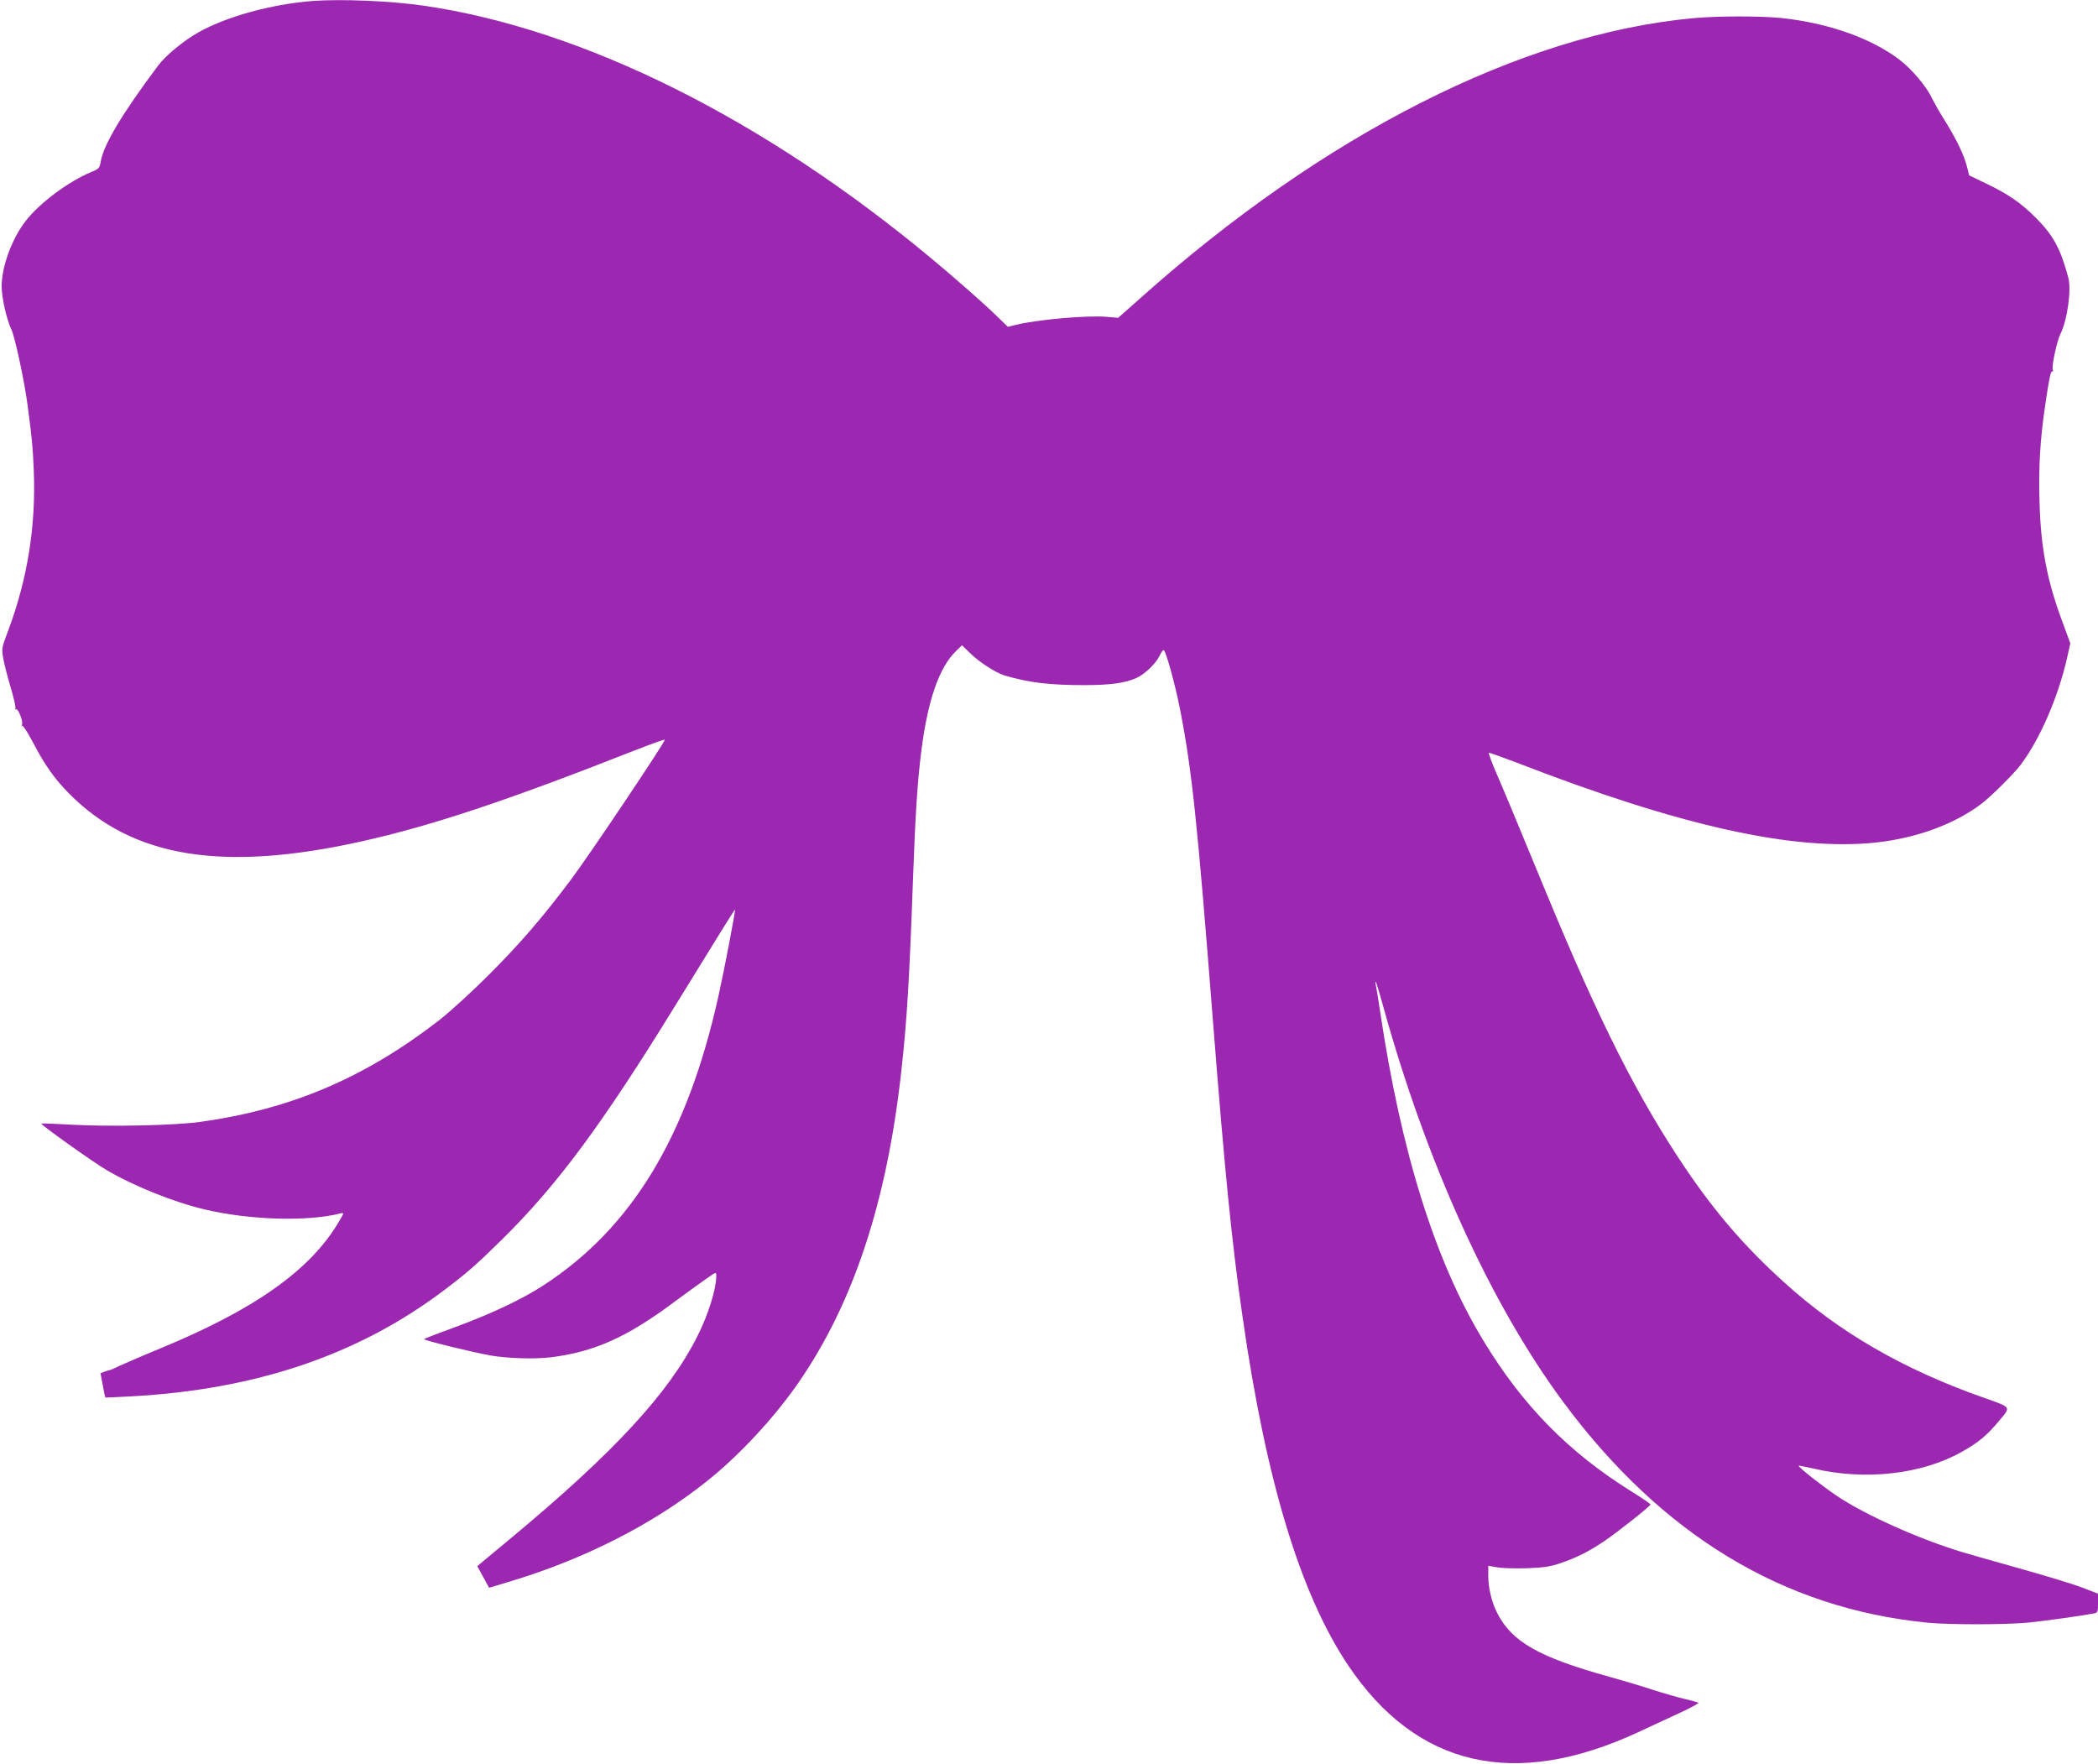 <?xml version="1.0" standalone="no"?>
<!DOCTYPE svg PUBLIC "-//W3C//DTD SVG 20010904//EN"
 "http://www.w3.org/TR/2001/REC-SVG-20010904/DTD/svg10.dtd">
<svg version="1.0" xmlns="http://www.w3.org/2000/svg"
 width="1280pt" height="1076pt" viewBox="0 0 1280 1076"
 preserveAspectRatio="xMidYMid meet">
<g transform="translate(0,1076) scale(0.1,-0.1)"
fill="#9c27b0" stroke="none">
<path d="M1905 10754 c-249 -20 -520 -94 -692 -190 -90 -50 -202 -142 -249
-205 -220 -294 -333 -483 -350 -587 -6 -37 -10 -42 -56 -61 -141 -58 -318
-191 -402 -300 -84 -108 -146 -279 -146 -398 0 -69 32 -208 59 -262 21 -40 82
-326 100 -468 27 -206 31 -247 37 -393 14 -337 -38 -662 -156 -977 -40 -106
-41 -109 -30 -171 6 -35 27 -115 46 -179 19 -63 31 -119 28 -125 -4 -6 -3 -8
3 -5 13 8 47 -78 37 -95 -4 -7 -3 -10 1 -5 5 4 34 -42 66 -102 71 -137 131
-222 222 -314 386 -389 934 -479 1780 -291 427 95 883 246 1670 556 98 38 180
68 183 65 7 -7 -462 -707 -575 -857 -176 -234 -310 -389 -501 -580 -102 -102
-237 -225 -300 -274 -456 -353 -905 -544 -1460 -621 -151 -21 -547 -30 -780
-17 -102 6 -186 9 -188 7 -6 -6 314 -234 399 -284 167 -98 413 -197 603 -241
274 -64 623 -74 824 -23 22 5 22 4 -9 -48 -173 -297 -515 -539 -1099 -779 -96
-40 -202 -85 -236 -101 -33 -16 -63 -29 -67 -29 -3 0 -17 -4 -30 -9 l-24 -9
14 -73 c7 -40 14 -73 16 -75 1 -1 74 2 162 7 758 42 1379 252 1900 644 142
107 202 159 359 314 334 329 608 698 1056 1426 289 470 361 585 364 585 5 0
-63 -358 -100 -524 -191 -861 -529 -1419 -1073 -1771 -127 -82 -309 -168 -516
-245 -110 -40 -203 -76 -208 -80 -7 -6 293 -80 407 -100 105 -18 267 -23 366
-11 267 33 467 123 761 343 74 55 160 117 192 139 57 40 57 40 57 15 0 -80
-48 -235 -115 -368 -174 -346 -505 -706 -1129 -1225 l-214 -178 36 -66 36 -66
110 33 c463 137 889 353 1221 619 194 154 411 388 557 600 335 485 539 1103
627 1900 34 306 49 551 71 1165 14 395 28 609 51 788 39 309 109 512 213 611
l35 34 51 -49 c56 -55 156 -119 209 -135 153 -45 275 -59 494 -59 152 1 238
12 309 43 51 22 121 89 143 137 10 22 22 37 26 33 16 -17 70 -215 98 -358 73
-371 106 -687 201 -1900 73 -931 114 -1345 181 -1810 143 -999 352 -1689 644
-2125 417 -621 1014 -759 1770 -408 72 33 185 86 252 117 67 31 119 59 115 62
-4 3 -41 14 -82 23 -41 10 -129 35 -195 56 -66 22 -187 58 -270 81 -425 118
-591 212 -680 387 -34 65 -55 154 -55 228 l0 61 53 -9 c28 -6 111 -8 182 -6
106 4 144 10 208 32 95 32 170 70 264 133 78 52 282 214 283 224 0 4 -51 39
-114 78 -387 241 -667 527 -906 922 -295 486 -502 1150 -630 2009 -12 80 -24
154 -27 165 -3 11 -3 17 1 14 3 -3 21 -62 40 -131 264 -961 658 -1830 1103
-2431 601 -811 1341 -1260 2222 -1347 133 -13 464 -13 611 0 100 10 318 40
403 56 26 5 27 8 27 63 l0 58 -96 37 c-54 21 -226 73 -383 117 -157 44 -315
89 -351 100 -269 82 -591 227 -764 343 -93 63 -238 177 -232 184 2 1 41 -7 87
-17 319 -76 667 -36 911 103 100 56 153 101 226 189 72 87 79 78 -105 143
-483 171 -872 396 -1204 697 -241 217 -422 427 -608 702 -290 431 -519 884
-847 1677 -210 510 -268 647 -311 746 -24 57 -42 106 -40 109 3 2 76 -24 163
-57 1004 -390 1697 -544 2202 -490 244 27 472 110 637 233 61 46 202 186 244
242 117 156 226 408 281 645 l21 95 -44 120 c-98 260 -137 464 -144 751 -6
203 4 371 33 569 25 174 36 225 45 219 5 -3 6 2 3 10 -8 21 25 174 46 217 42
82 69 270 49 344 -47 177 -92 260 -198 366 -92 92 -171 146 -305 210 l-102 49
-13 52 c-17 70 -67 173 -136 283 -31 49 -67 112 -80 140 -33 69 -121 173 -194
229 -171 132 -437 226 -723 256 -123 13 -395 13 -538 -1 -1048 -97 -2253 -707
-3376 -1711 l-132 -117 -70 6 c-121 10 -417 -16 -555 -49 l-48 -12 -67 65
c-73 72 -255 232 -397 350 -1024 853 -2127 1403 -3098 1544 -206 30 -504 42
-682 29z"/>
</g>
</svg>

